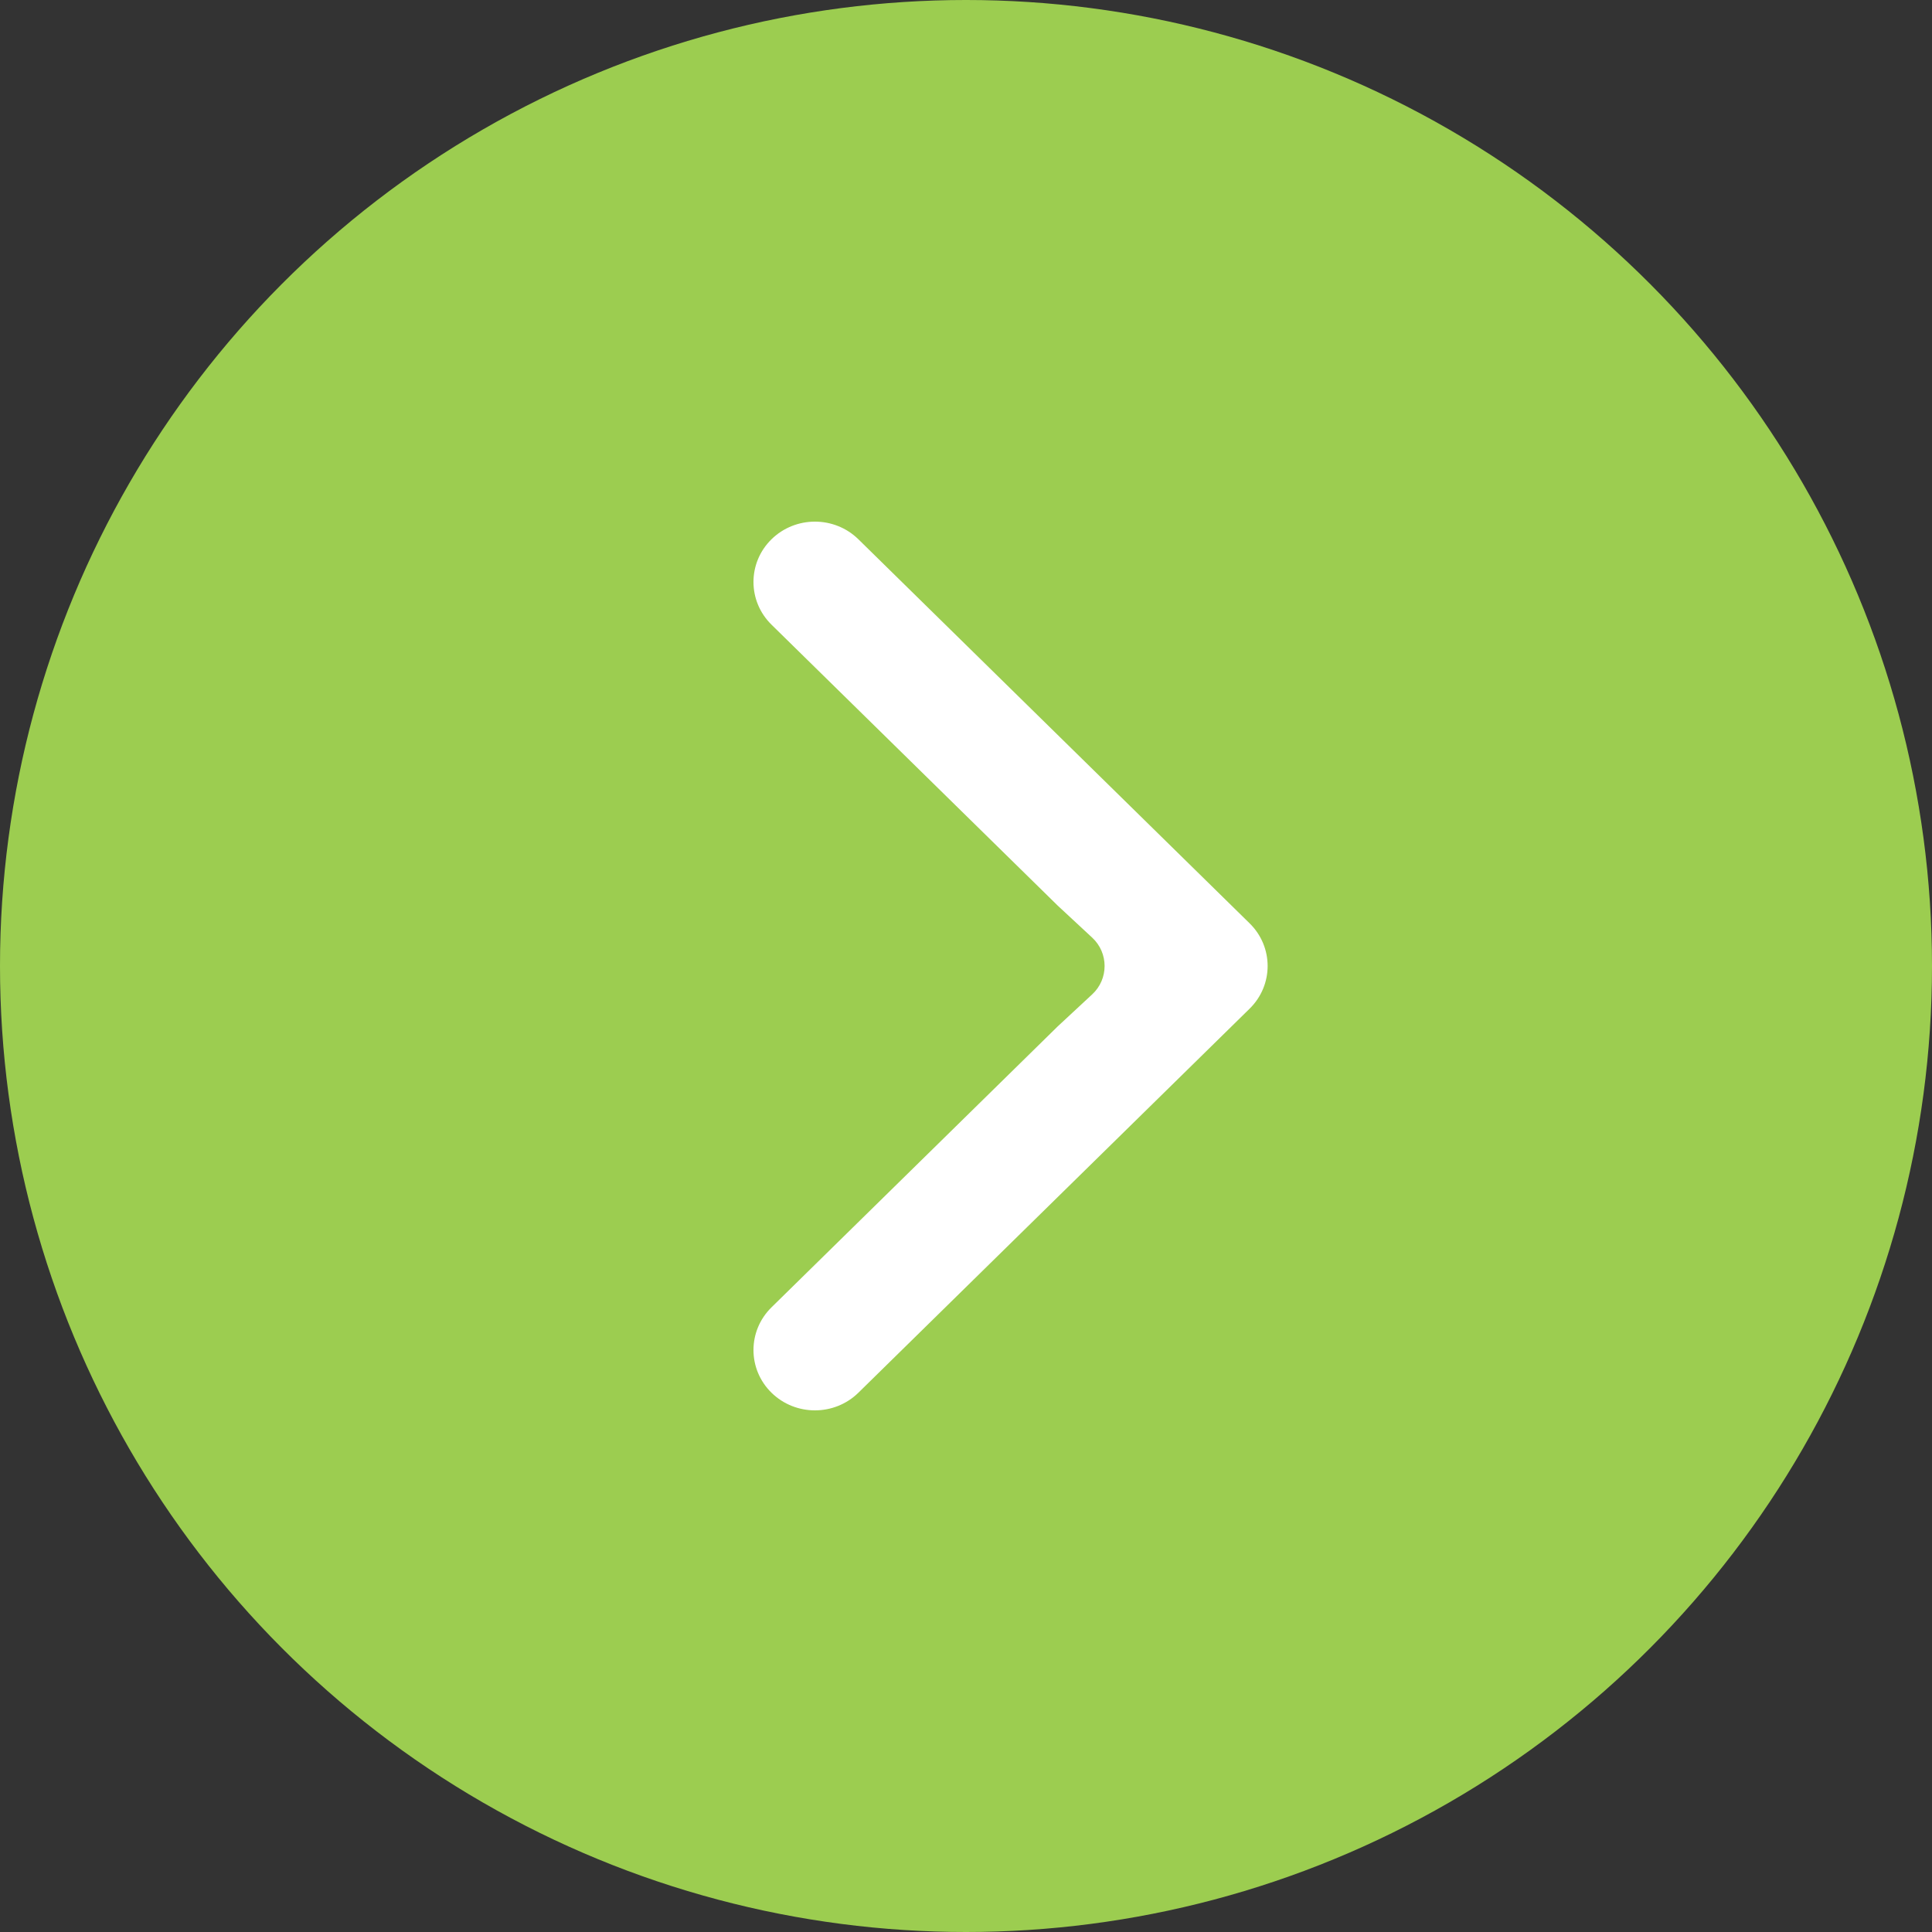 <?xml version="1.0" encoding="UTF-8"?> <svg xmlns="http://www.w3.org/2000/svg" width="100" height="100" viewBox="0 0 100 100" fill="none"><rect x="0" y="0" width="100" height="100" fill="#333333" stroke="none"/><circle cx="50" cy="50" r="50" fill="#9CCD50"></circle><path d="M39.931 27.914C41.174 26.695 43.188 26.695 44.431 27.914L64.681 47.792C65.923 49.011 65.923 50.989 64.681 52.208L44.431 72.086C43.188 73.305 41.174 73.305 39.931 72.086C38.689 70.866 38.69 68.889 39.931 67.669L54.75 53.123L56.535 51.465C57.387 50.674 57.387 49.326 56.535 48.535L54.75 46.877L39.931 32.331C38.69 31.111 38.689 29.134 39.931 27.914Z" fill="white"></path></svg> 
